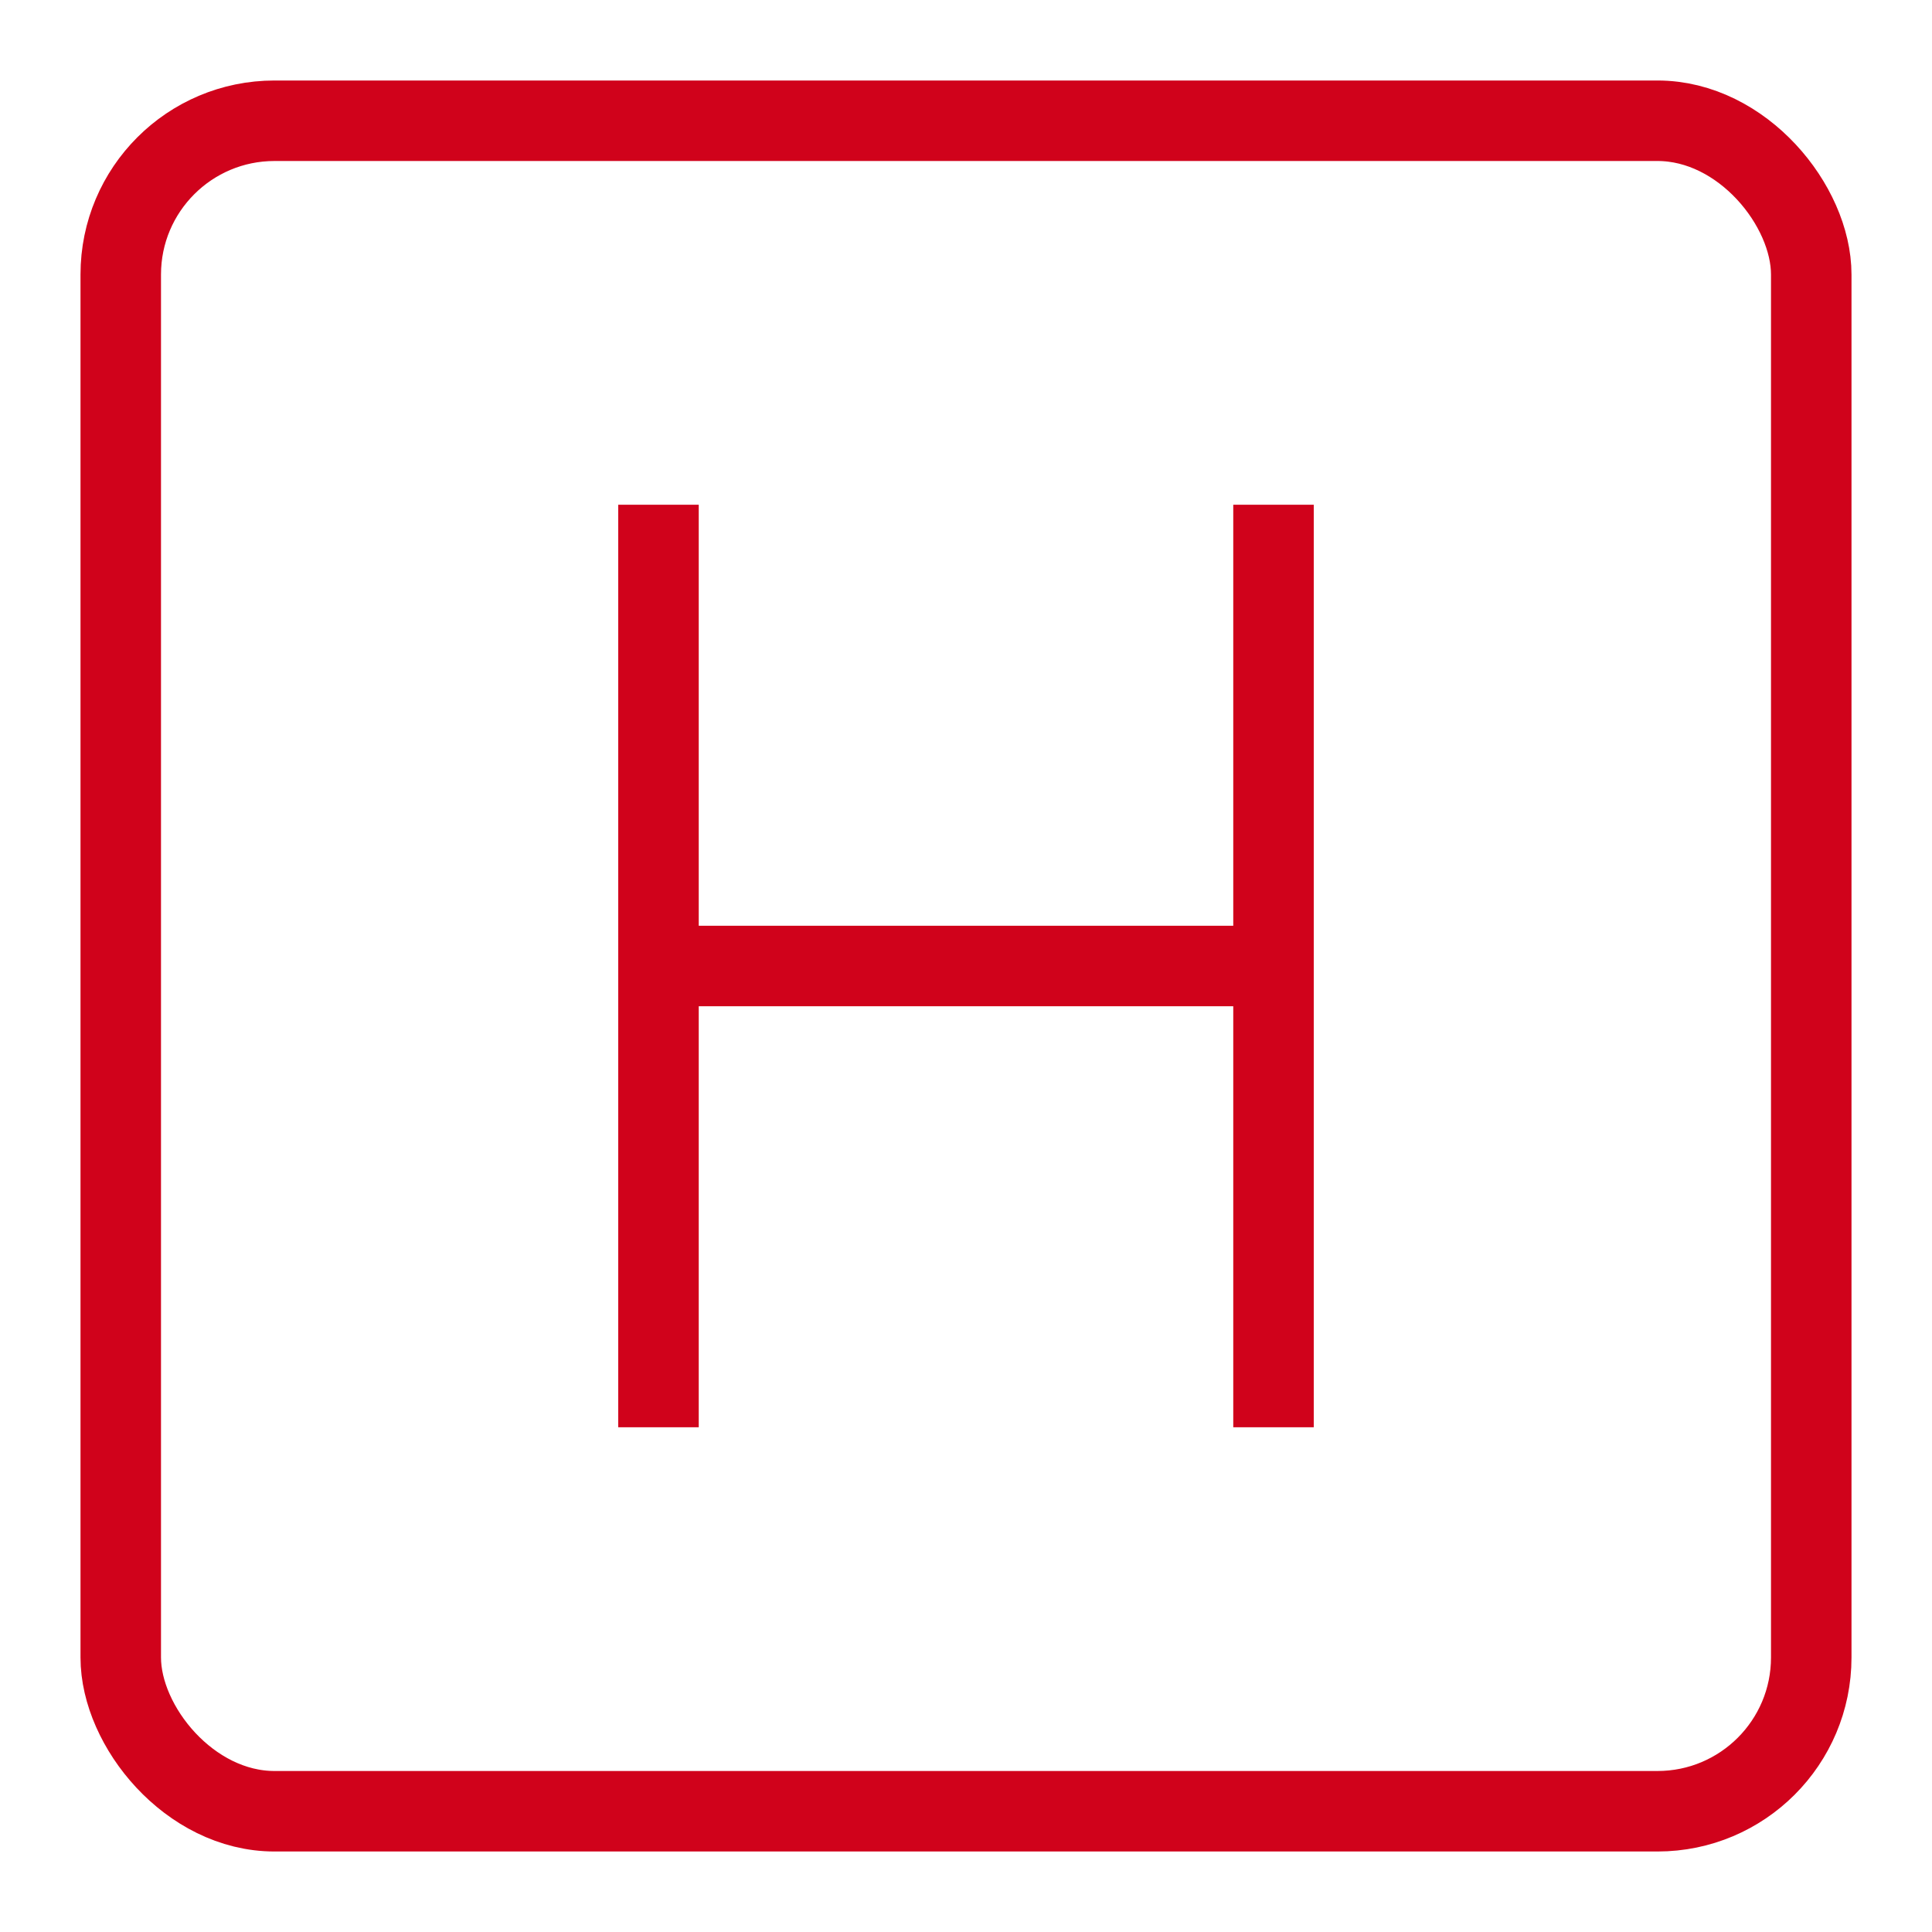 <?xml version="1.0" encoding="utf-8"?>

<!-- Uploaded to: SVG Repo, www.svgrepo.com, Generator: SVG Repo Mixer Tools -->
<svg width="800px" height="800px" viewBox="0 0 24 24" xmlns="http://www.w3.org/2000/svg">

<defs>

<style>.cls-1{fill:none;stroke:#d0021b;stroke-miterlimit:10;stroke-width:1px;}</style>

</defs>

<g id="hospital_sign" data-name="hospital sign">

<rect class="cls-1" x="1.5" y="1.5" width="21" height="21" rx="1.91"/>

<line class="cls-1" x1="8.18" y1="17.73" x2="8.18" y2="6.27"/>

<line class="cls-1" x1="15.82" y1="6.27" x2="15.82" y2="17.73"/>

<line class="cls-1" x1="15.82" y1="12" x2="8.18" y2="12"/>

</g>

</svg>